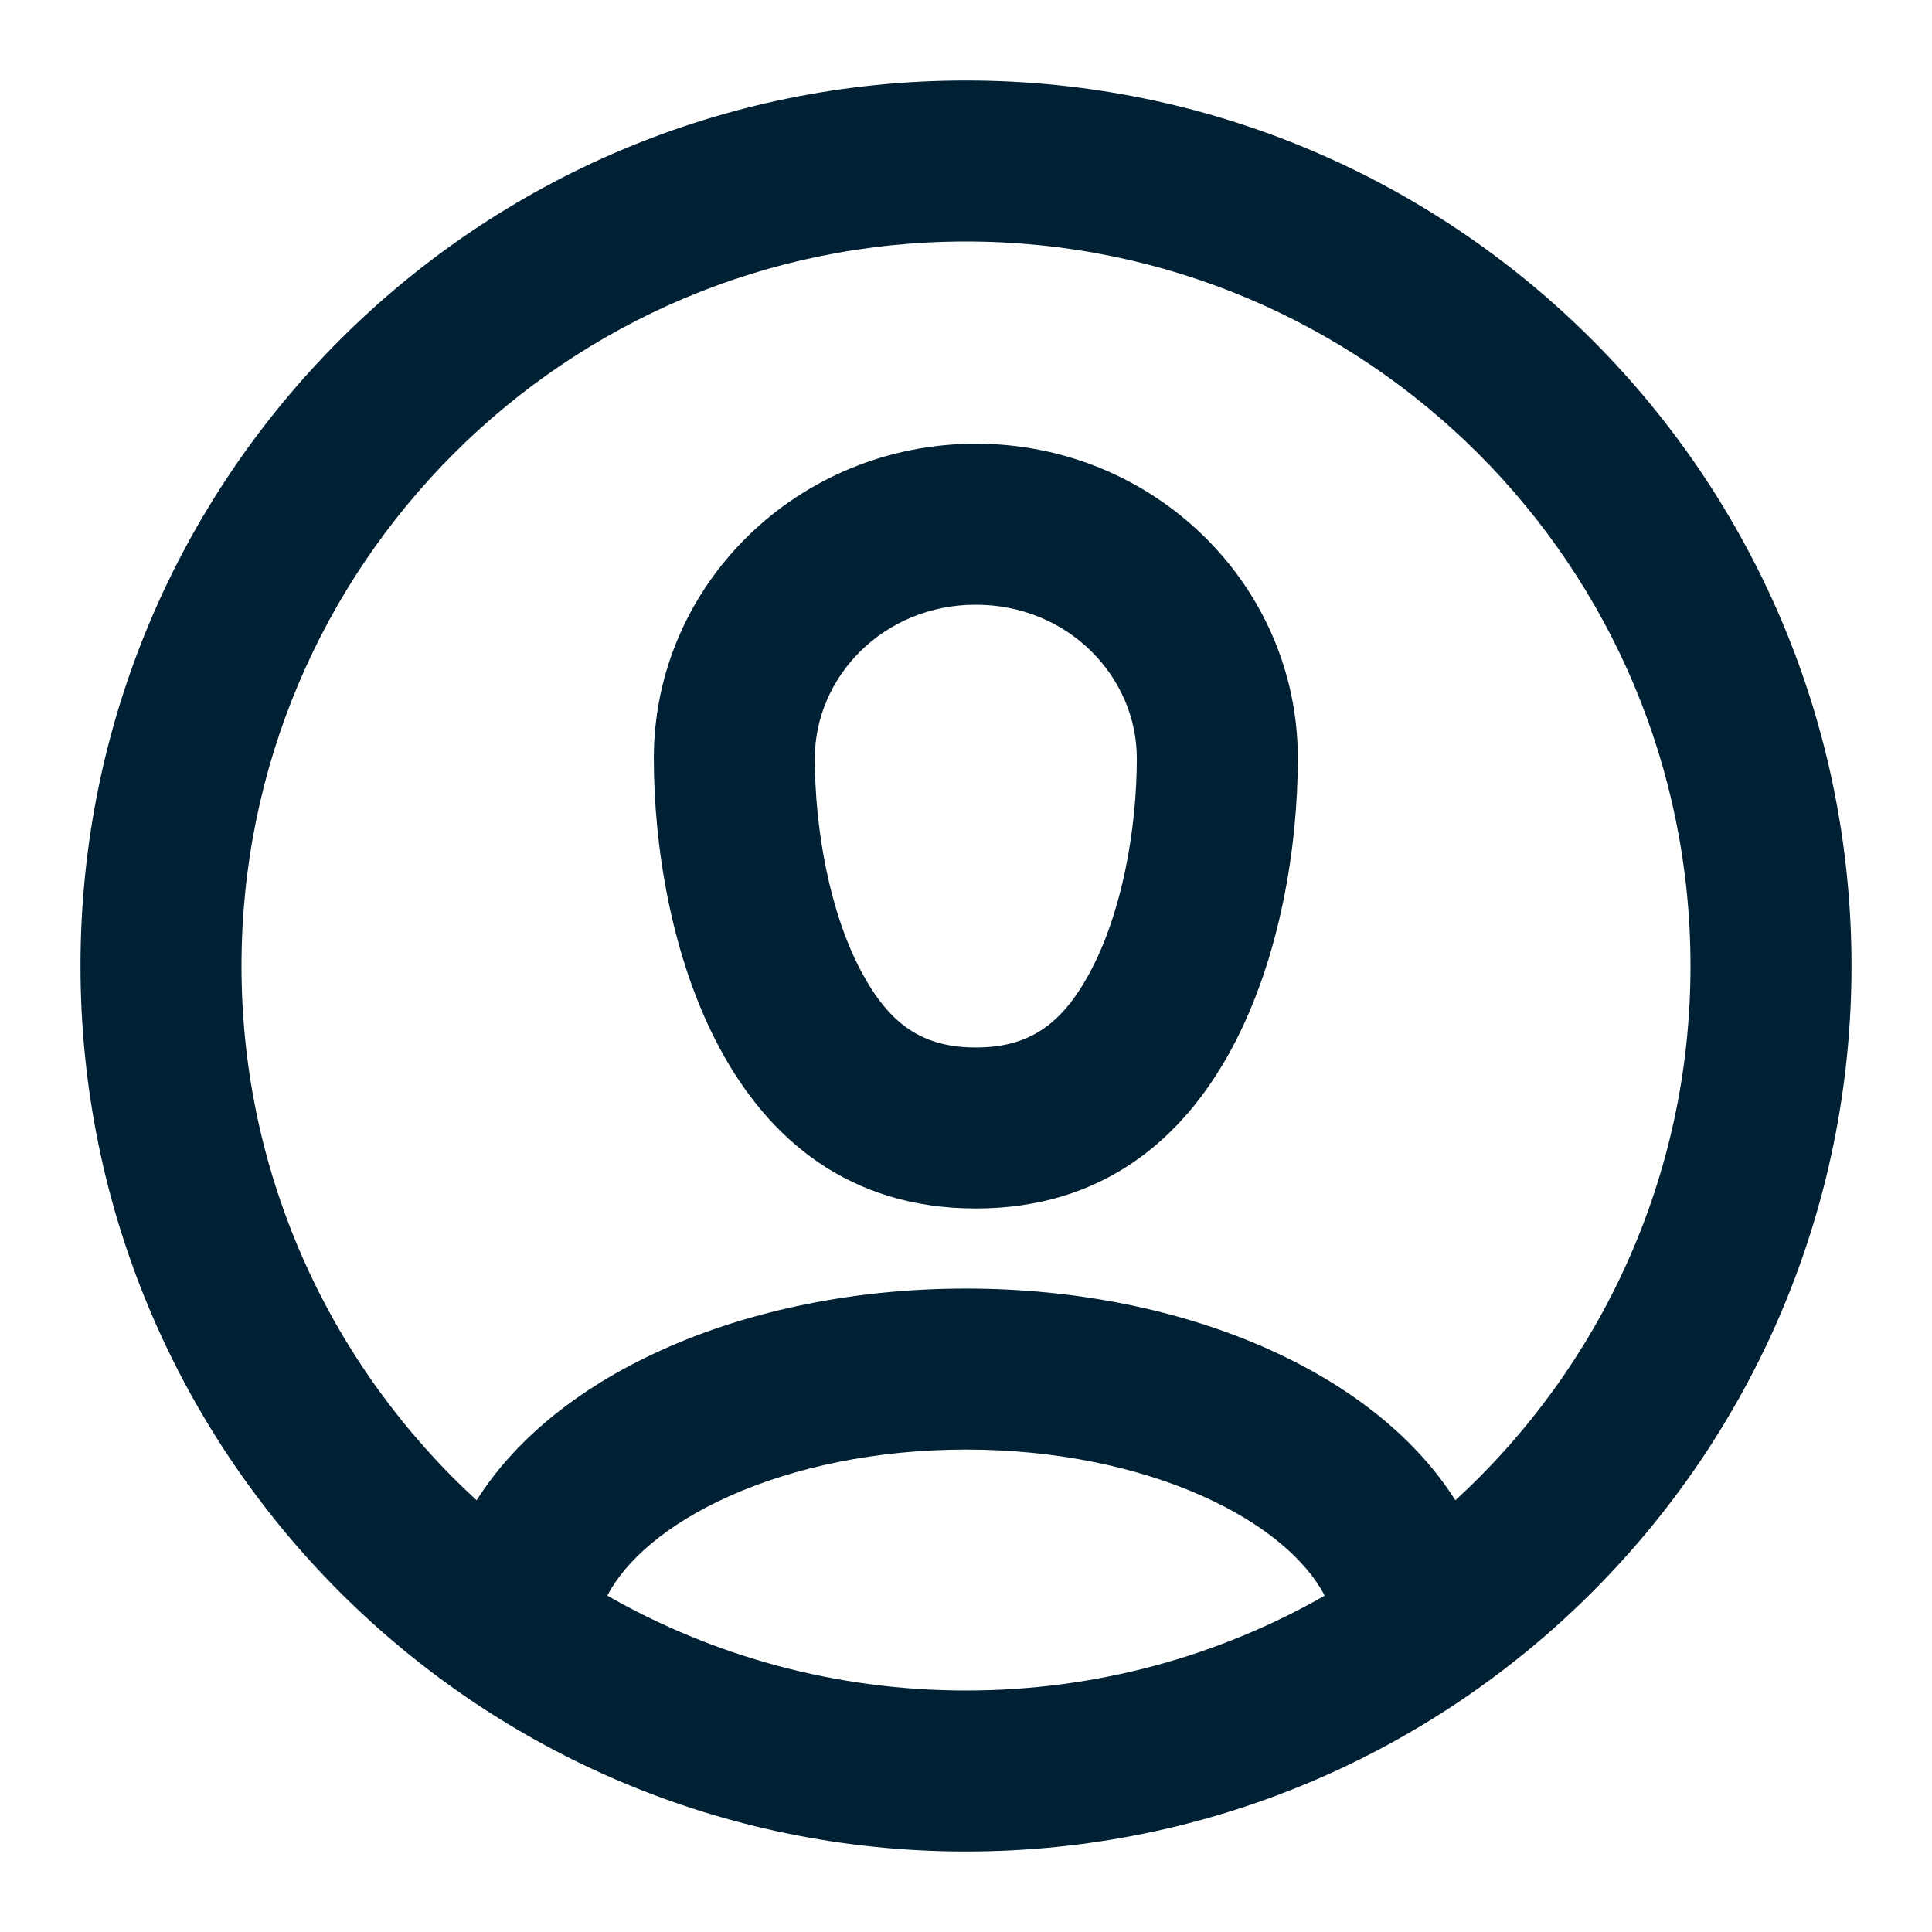 <svg width="24" height="24" viewBox="0 0 24 24" fill="none" xmlns="http://www.w3.org/2000/svg">
<path fill-rule="evenodd" clip-rule="evenodd" d="M16.122 9.42C16.122 11.578 15.267 15.012 12.122 15.012C8.977 15.012 8.122 11.578 8.122 9.42C8.122 7.261 9.913 5.512 12.122 5.512C14.331 5.512 16.122 7.261 16.122 9.42ZM14.122 9.42C14.122 10.296 13.939 11.336 13.54 12.078C13.191 12.727 12.784 13.012 12.122 13.012C11.46 13.012 11.053 12.727 10.704 12.078C10.305 11.336 10.122 10.296 10.122 9.42C10.122 8.409 10.973 7.512 12.122 7.512C13.271 7.512 14.122 8.409 14.122 9.42Z" fill="#002033"/>
<path fill-rule="evenodd" clip-rule="evenodd" d="M12 23C18.075 23 23 18.075 23 12C23 5.925 18.075 1 12 1C5.925 1 1 5.925 1 12C1 18.075 5.925 23 12 23ZM12 21C13.621 21 15.142 20.572 16.455 19.822L16.451 19.812C16.231 19.396 15.734 18.939 14.93 18.581C14.139 18.229 13.125 18.007 12 18.007C10.875 18.007 9.861 18.229 9.07 18.581C8.266 18.939 7.769 19.396 7.549 19.812L7.545 19.822C8.858 20.572 10.379 21 12 21ZM15.744 16.754C16.709 17.184 17.56 17.815 18.079 18.637C19.874 16.991 21 14.627 21 12C21 7.029 16.971 3 12 3C7.029 3 3 7.029 3 12C3 14.627 4.126 16.991 5.921 18.637C6.44 17.815 7.29 17.184 8.256 16.754C9.329 16.276 10.624 16.007 12 16.007C13.376 16.007 14.671 16.276 15.744 16.754Z" fill="#002033"/>
</svg>
